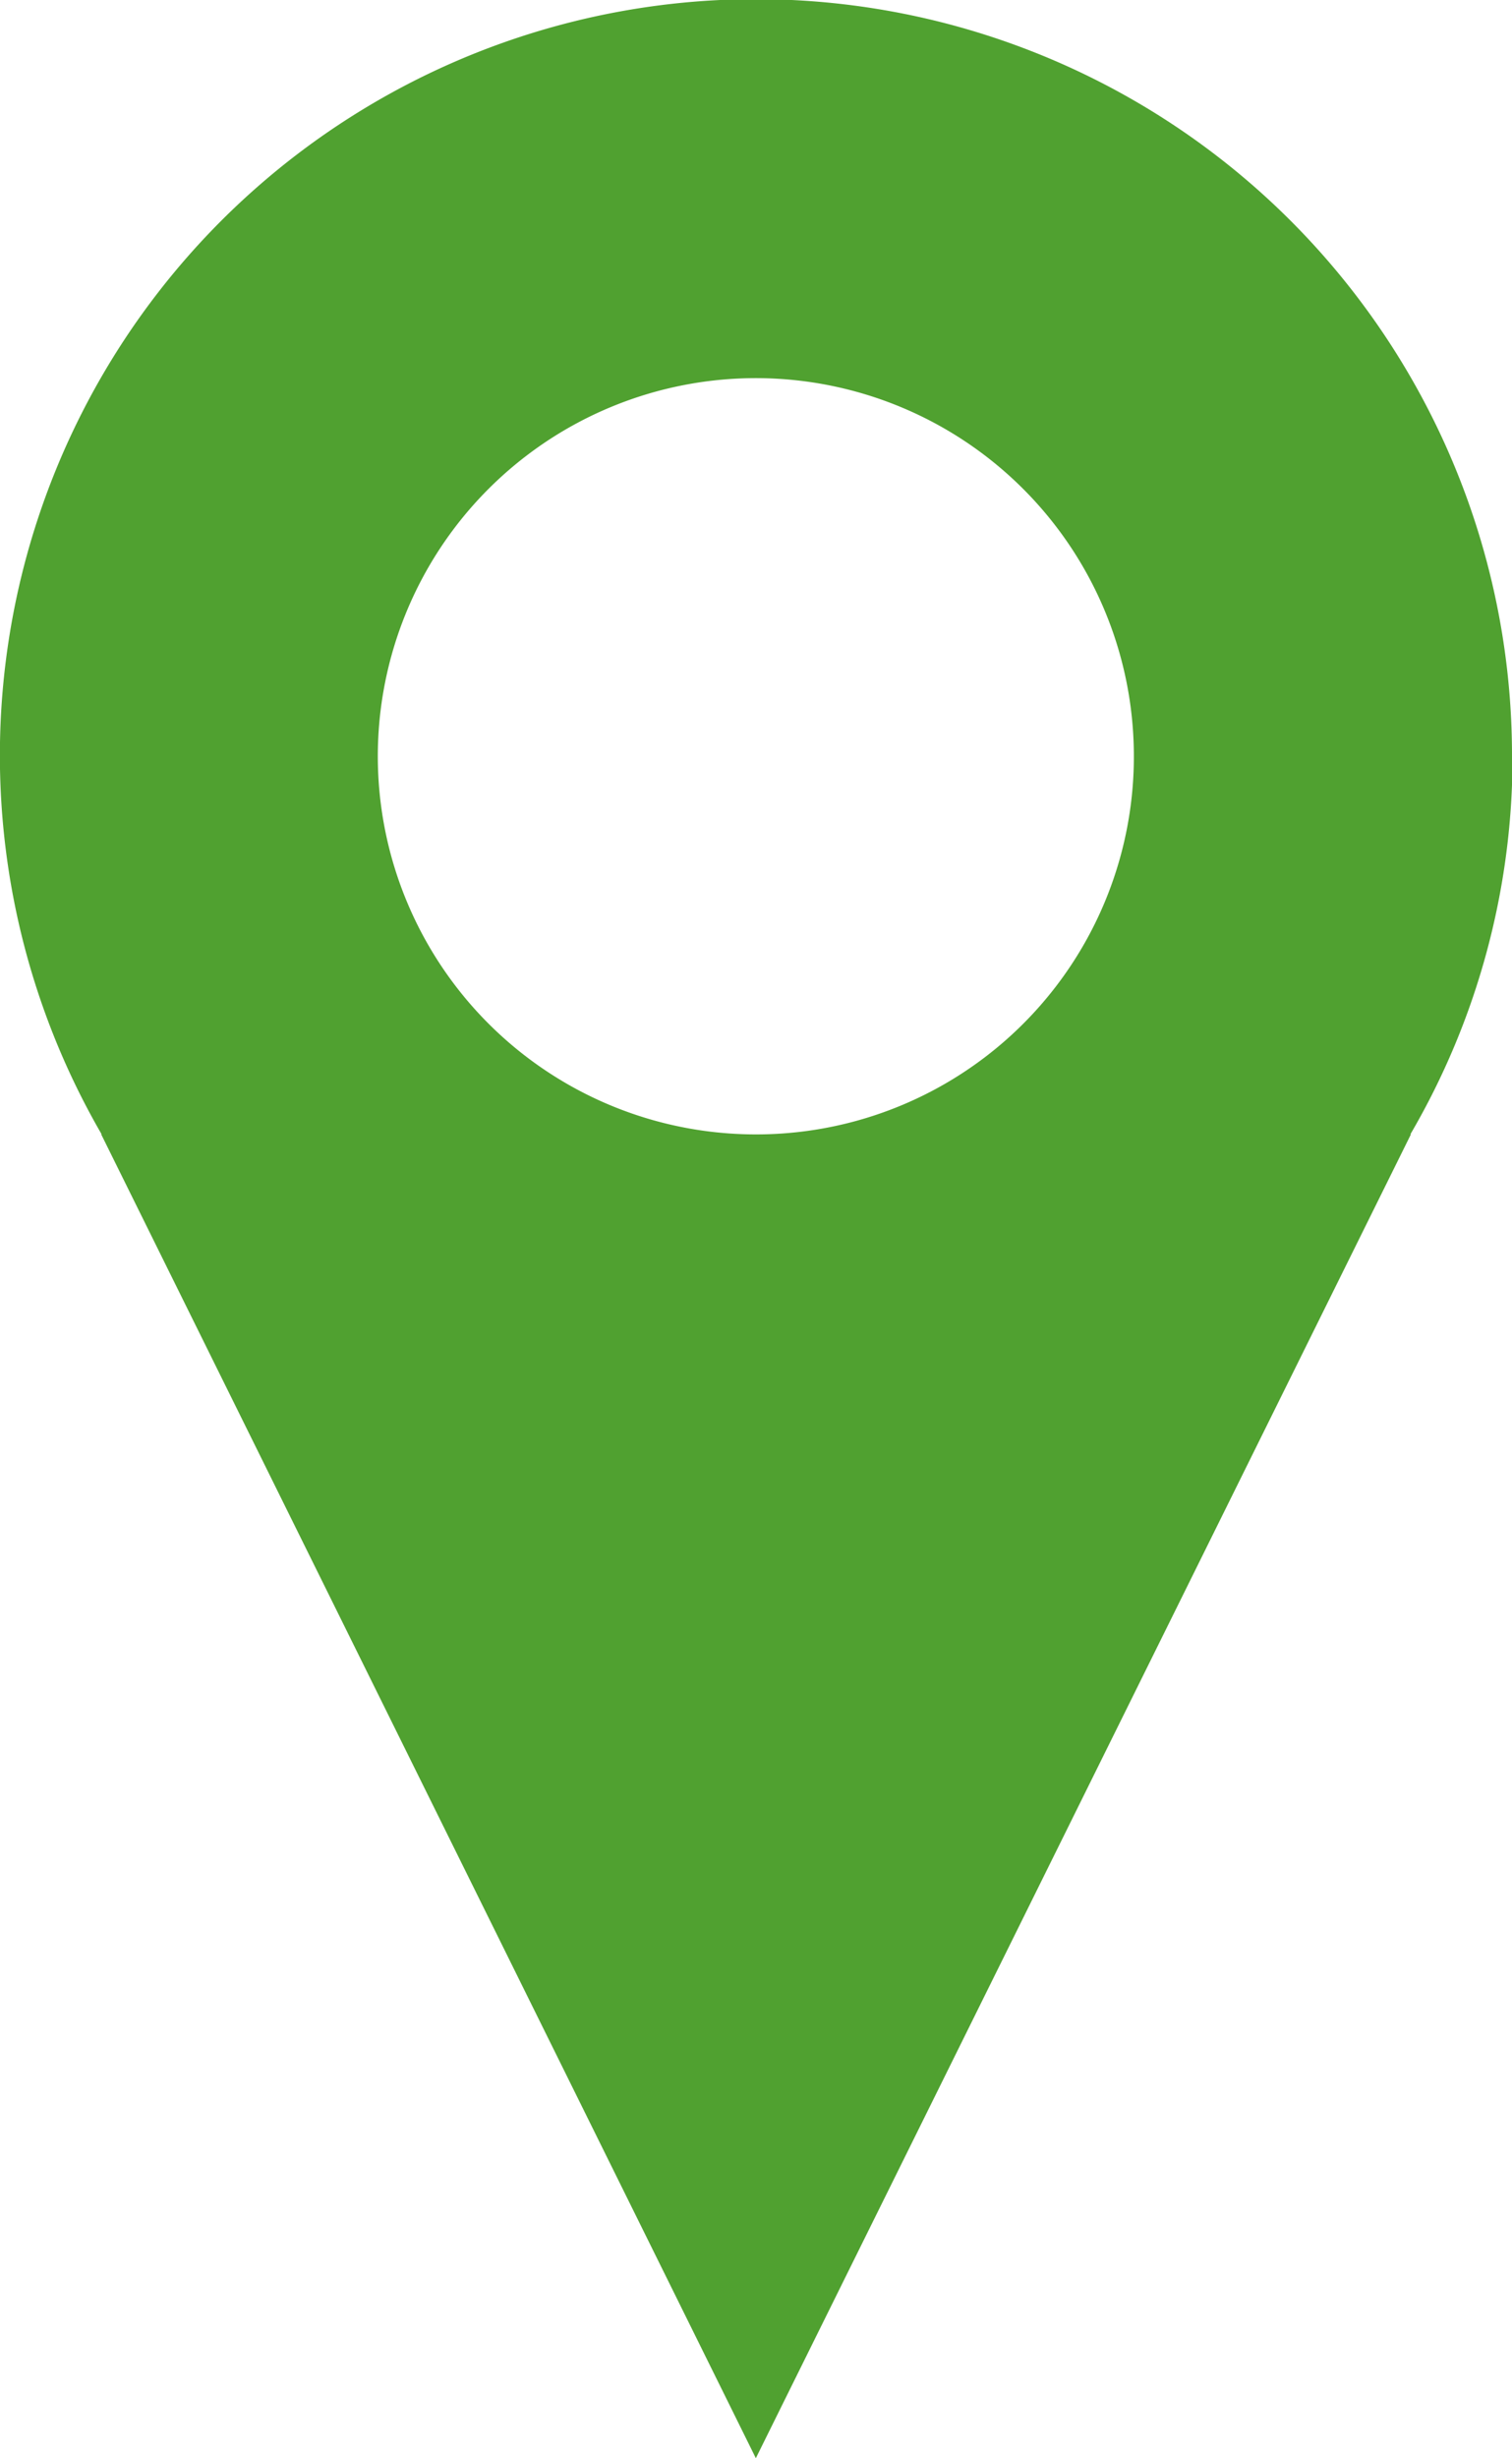 <svg xmlns="http://www.w3.org/2000/svg" xmlns:xlink="http://www.w3.org/1999/xlink" width="14.151" height="23" viewBox="0 0 14.151 23">
  <defs>
    <clipPath id="clip-path">
      <rect id="Rechteck_585" data-name="Rechteck 585" width="14.151" height="23" fill="#50a130"/>
    </clipPath>
  </defs>
  <g id="Gruppe_292" data-name="Gruppe 292" transform="translate(0 0)">
    <g id="Gruppe_291" data-name="Gruppe 291" transform="translate(0 0)" clip-path="url(#clip-path)">
      <path id="Pfad_386" data-name="Pfad 386" d="M14.151,7.076a7.076,7.076,0,1,0-13.2,3.537H.947L7.074,23l6.131-12.387H13.2a7,7,0,0,0,.956-3.537M7.074,10.614a3.538,3.538,0,1,1,3.538-3.537,3.535,3.535,0,0,1-3.538,3.537" transform="translate(0 0)" fill="#50a130"/>
    </g>
  </g>
</svg>
